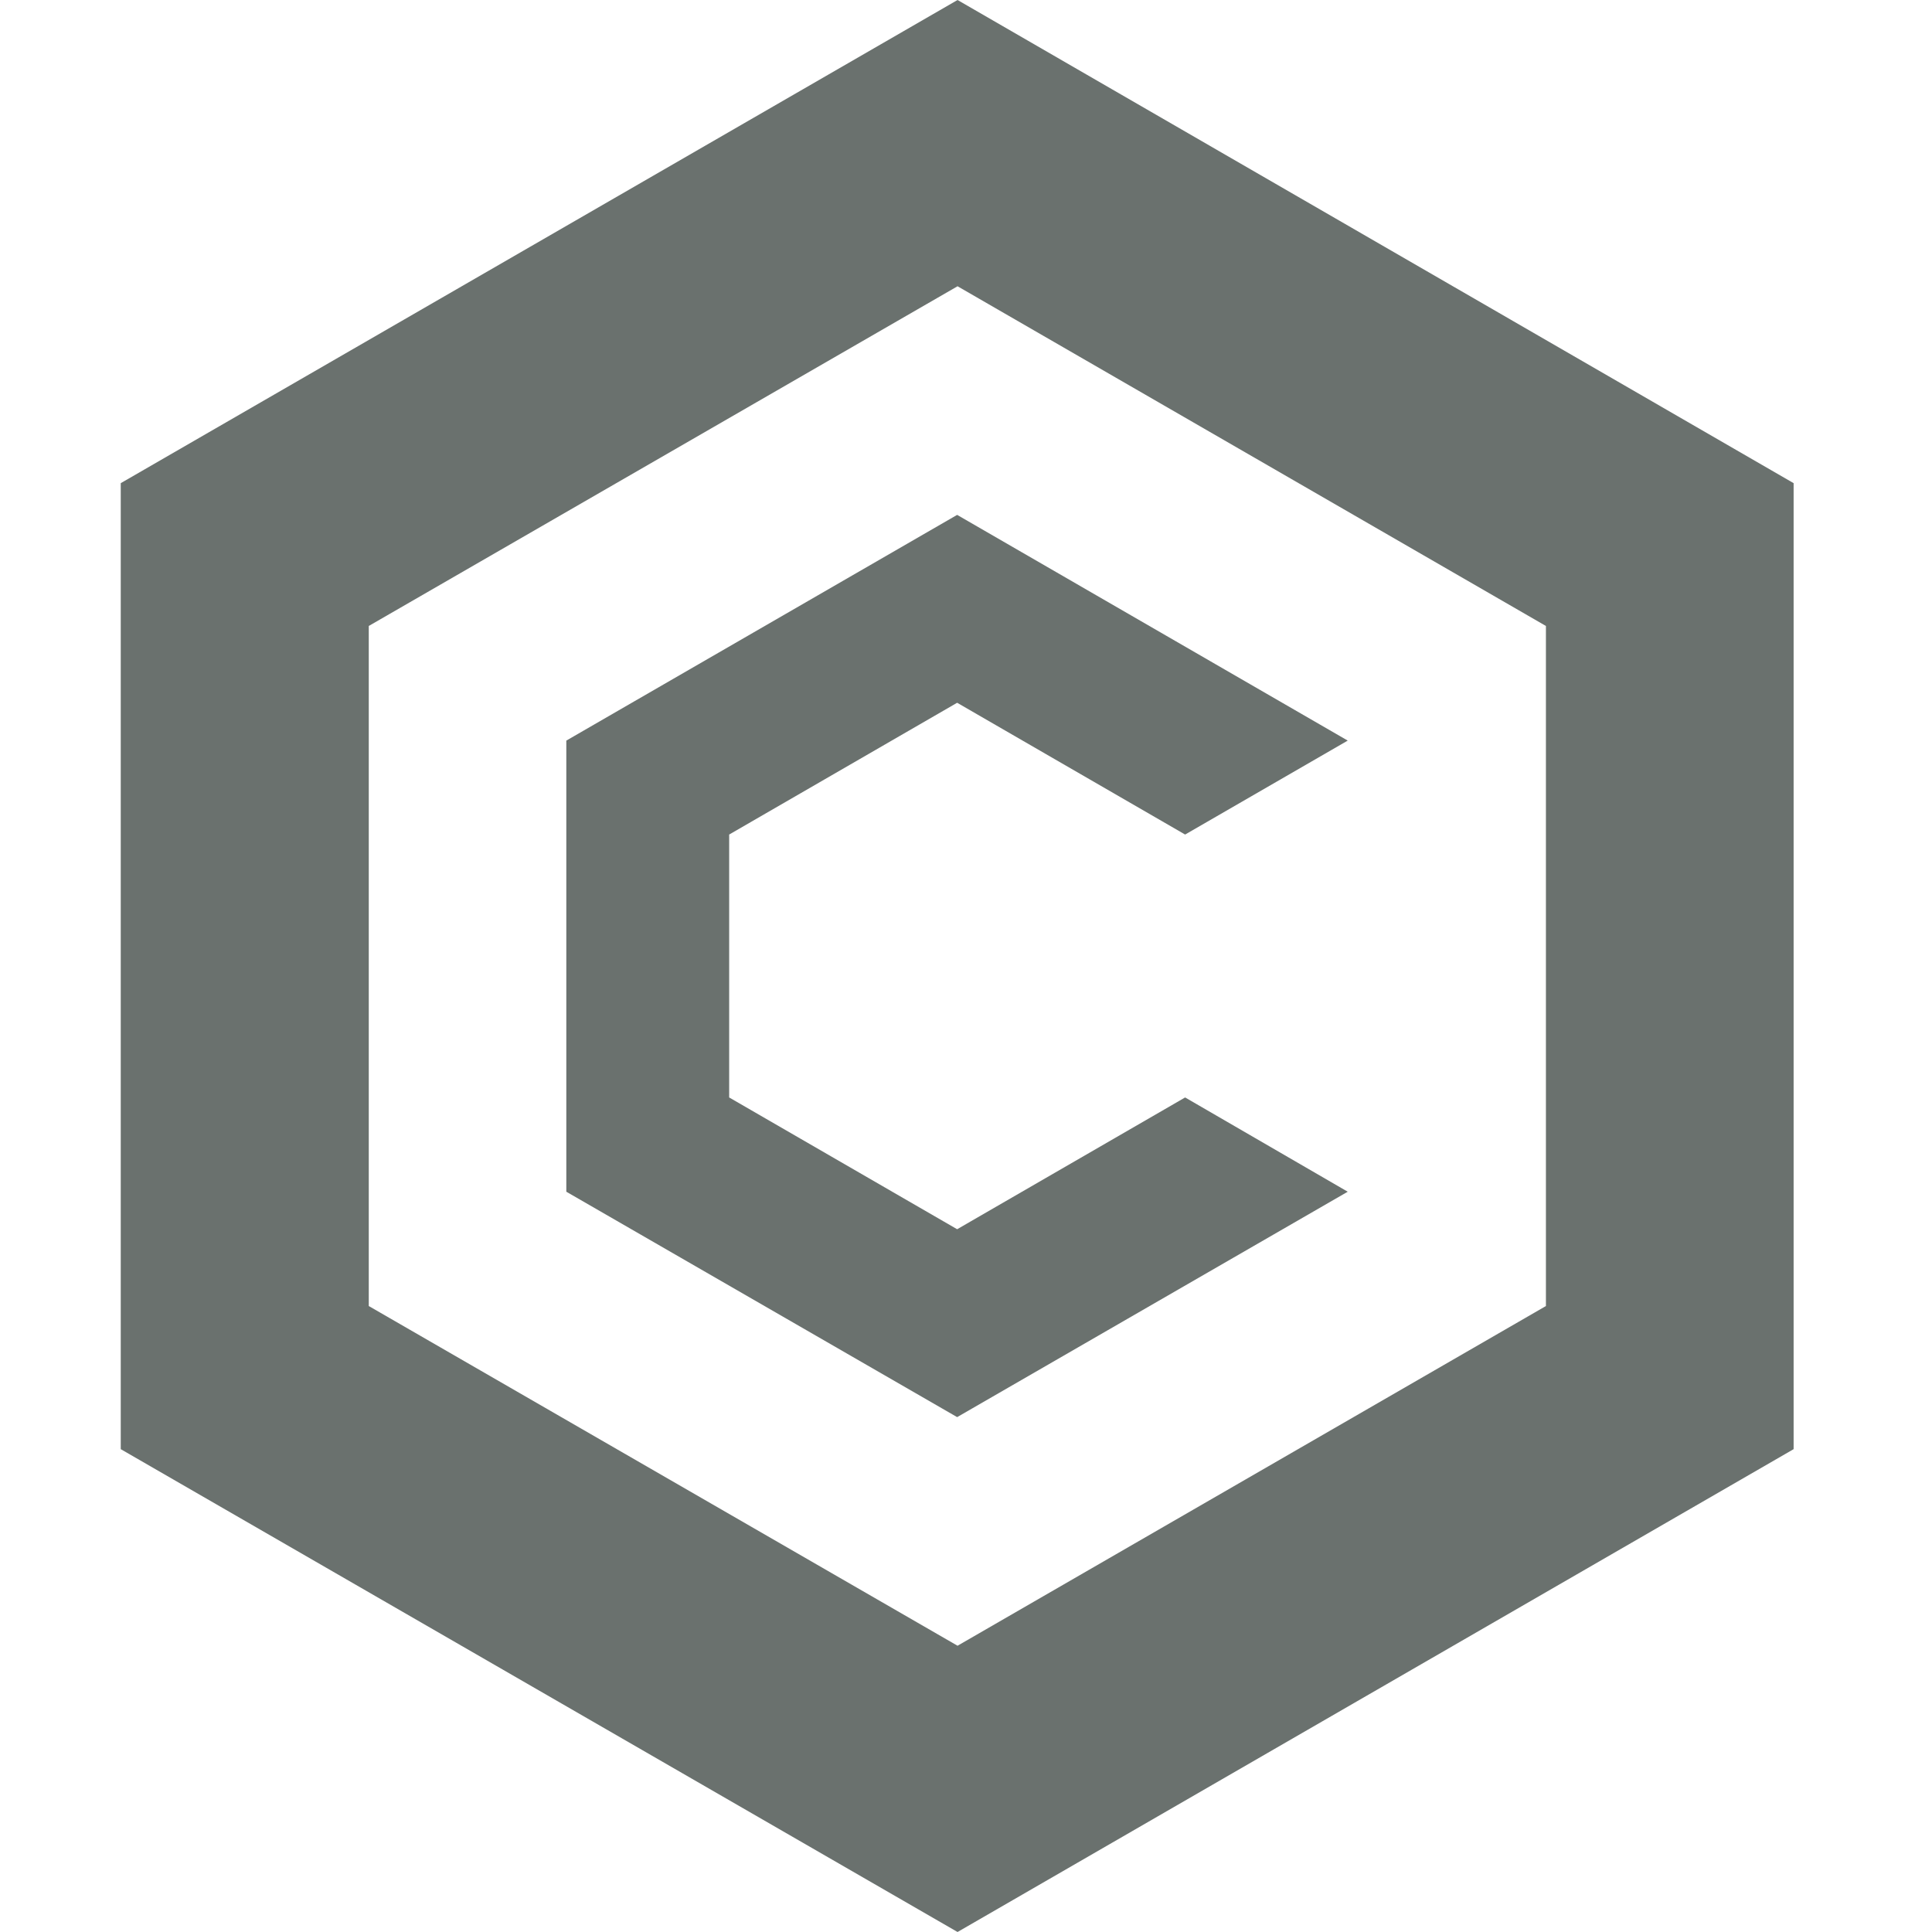 <svg width="24" height="24" viewBox="0 0 24 24" fill="none" xmlns="http://www.w3.org/2000/svg">
<g clip-path="url(#clip0_142_1377)">
<path fill-rule="evenodd" clip-rule="evenodd" d="M1.5 6.002L11.895 0L22.281 6.002L22.281 18.002L11.895 24L1.5 18.002L1.5 6.002ZM11.895 20.444L19.204 16.224L19.204 7.776L11.895 3.556L4.581 7.776L4.581 16.224L11.895 20.444ZM11.89 17.604L16.742 14.804L14.722 13.633L11.89 15.27L9.058 13.633L9.058 10.367L11.89 8.73L14.722 10.367L16.742 9.2L11.89 6.396L7.035 9.2L7.035 14.804L11.89 17.604Z" fill="#6A716E"/>
</g>
<defs>
<clipPath id="clip0_142_1377">
<rect width="24" height="24" fill="white"/>
</clipPath>
</defs>
</svg>
